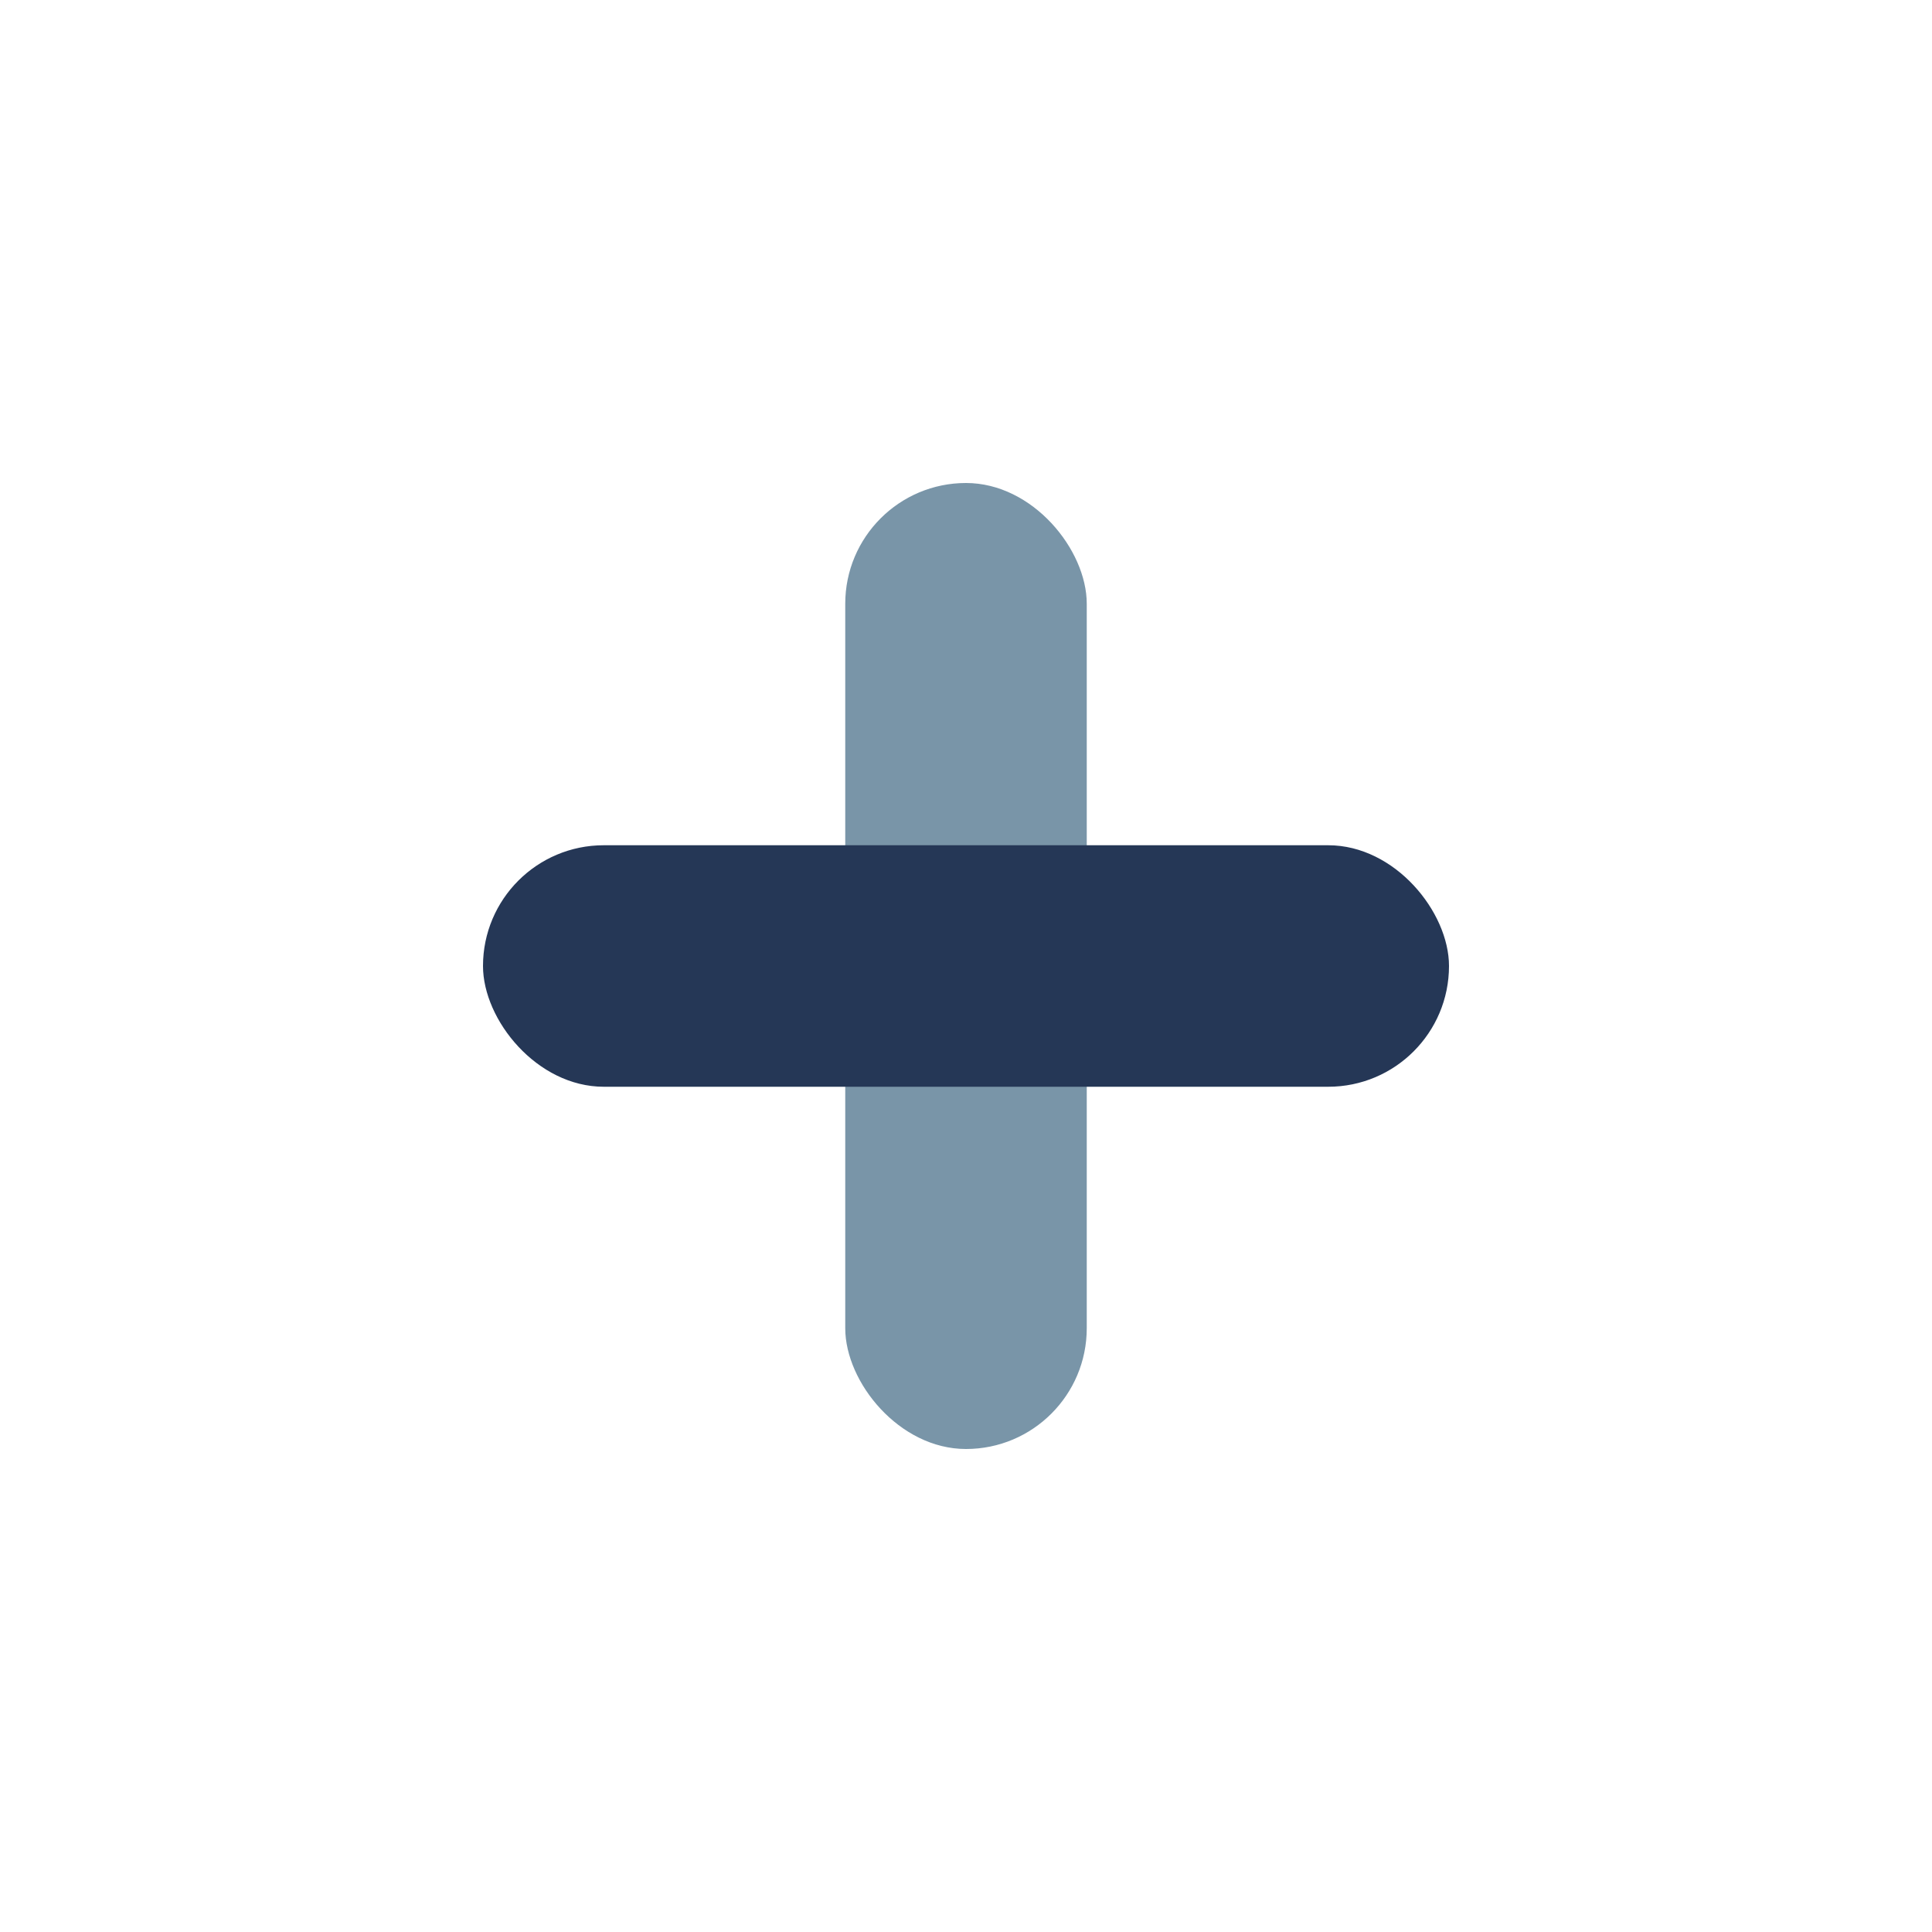 <?xml version="1.0" encoding="UTF-8"?>
<svg xmlns="http://www.w3.org/2000/svg" viewBox="0 0 32 32" width="32" height="32"><rect x="14" y="8" width="4" height="16" rx="2" fill="#7995A8"/><rect x="8" y="14" width="16" height="4" rx="2" fill="#253756"/></svg>